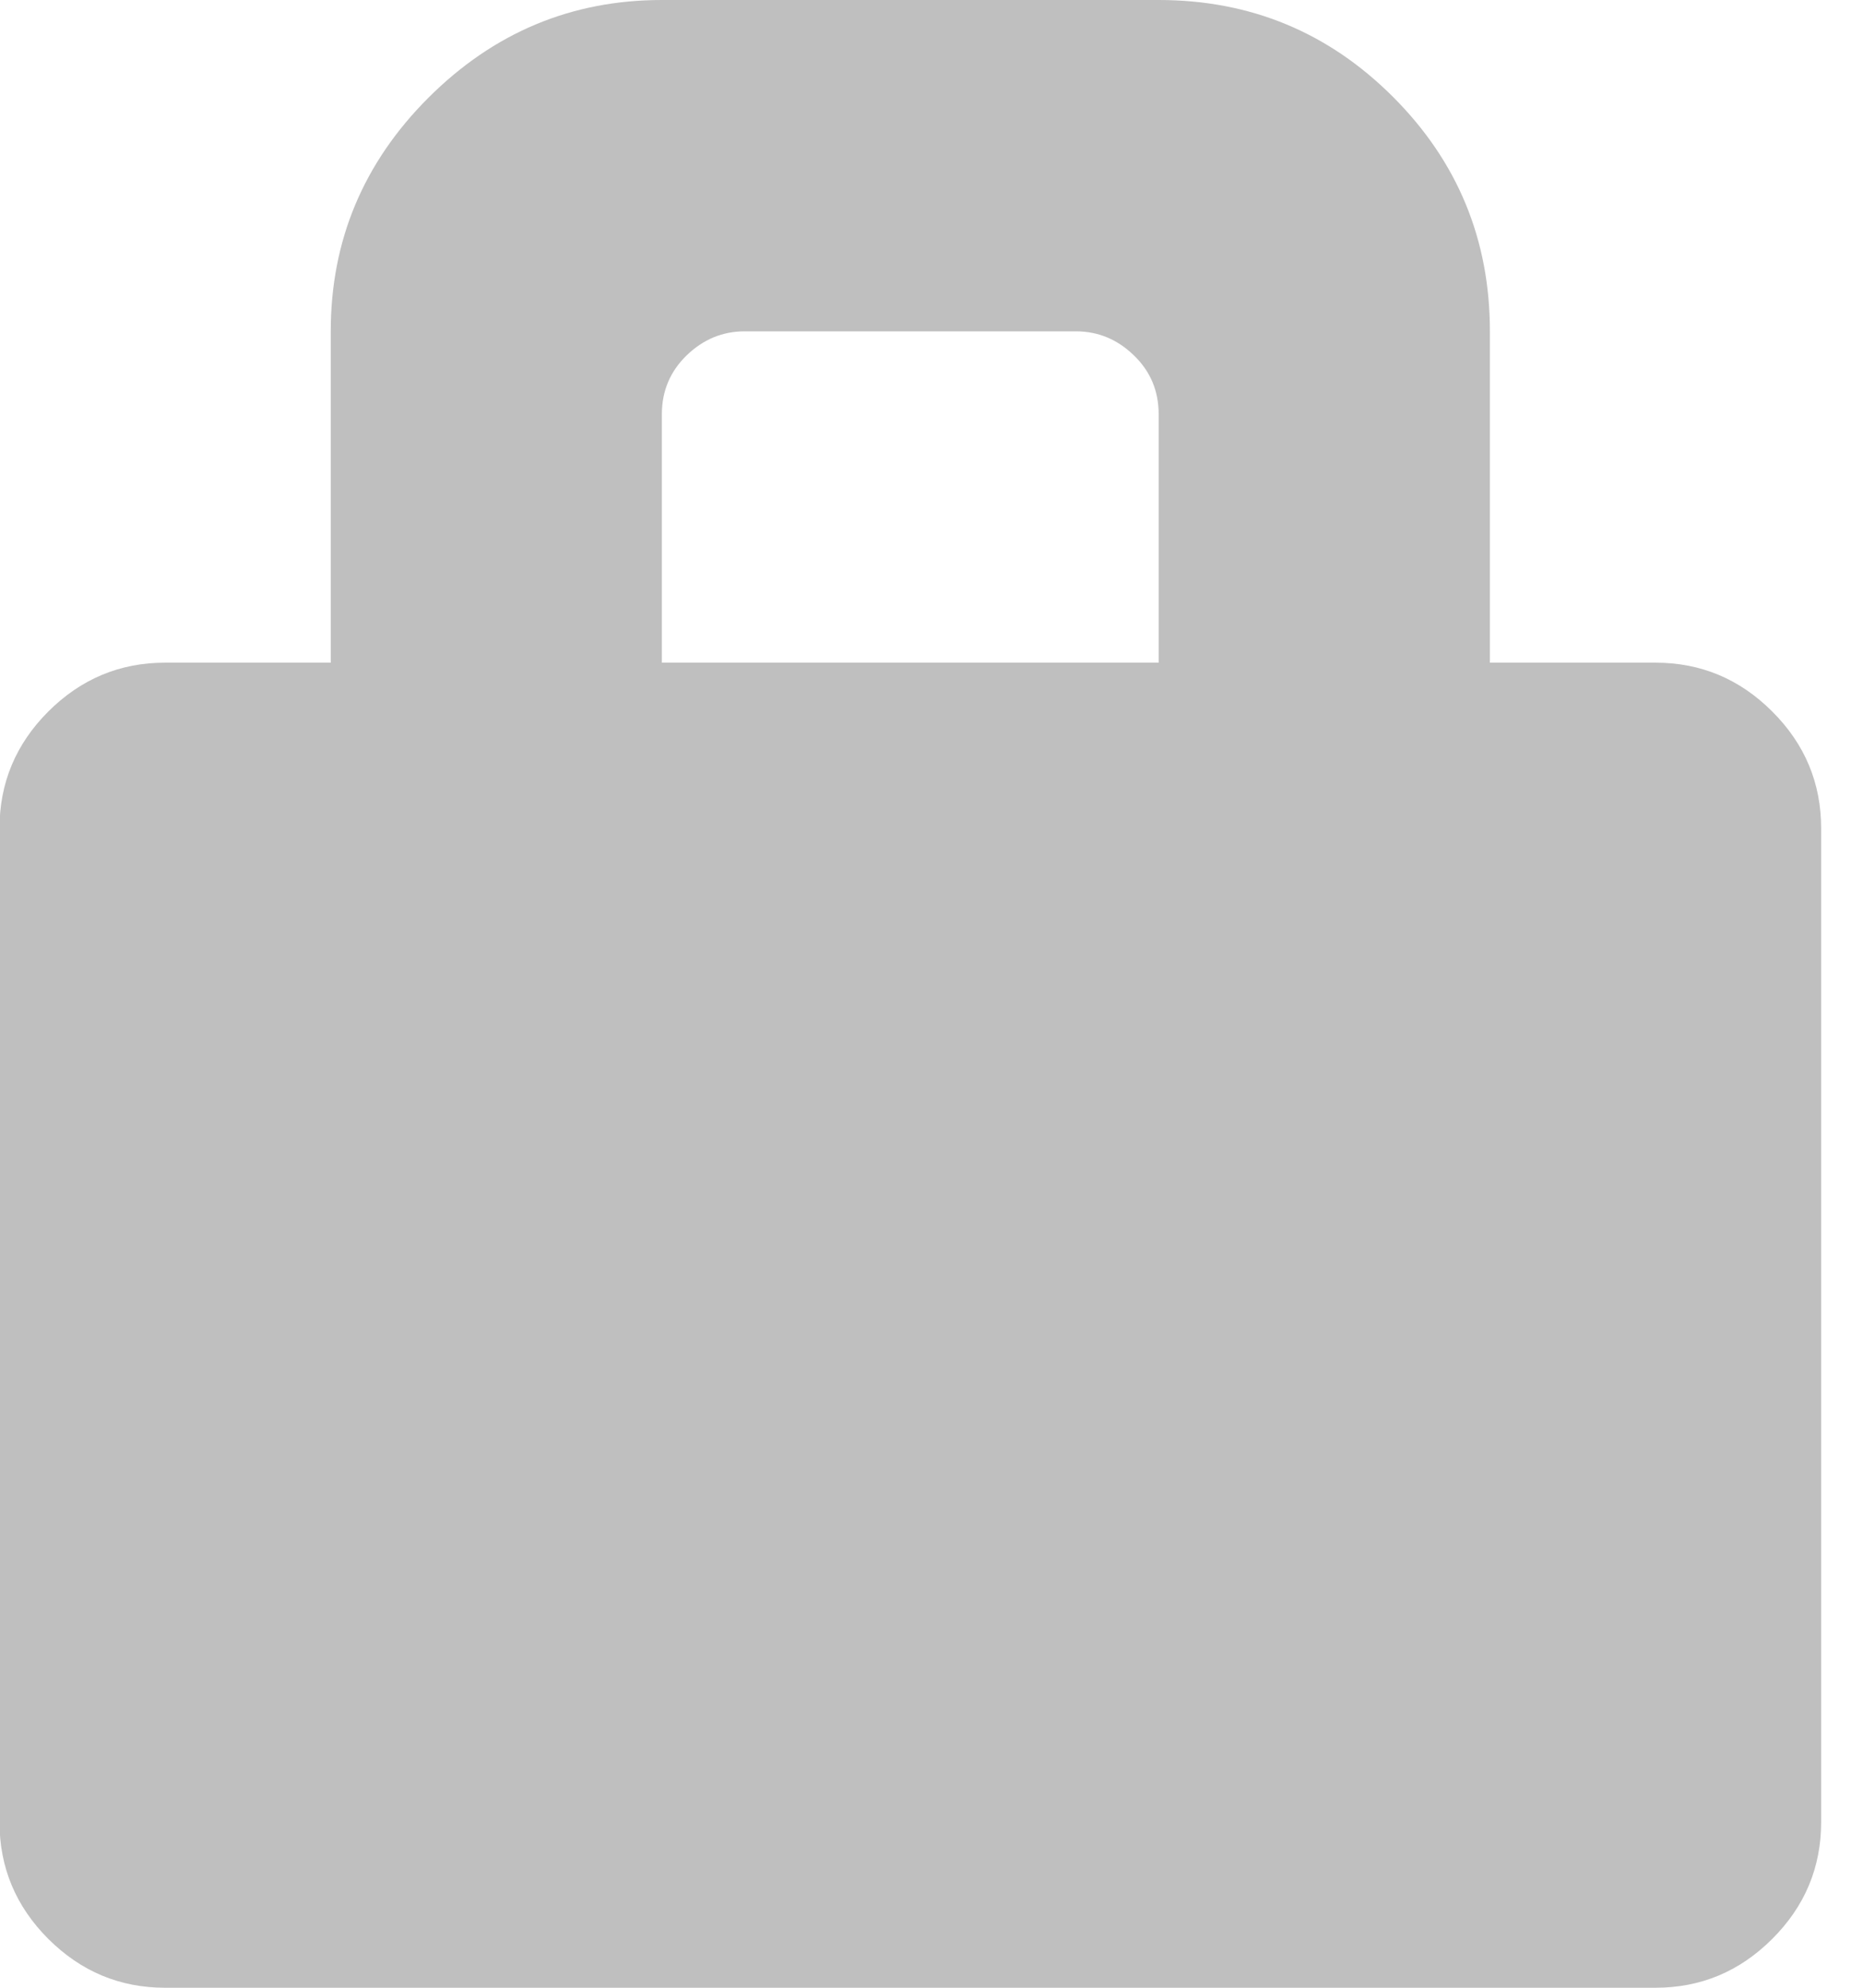 <?xml version="1.0" encoding="UTF-8" standalone="no"?>
<!DOCTYPE svg PUBLIC "-//W3C//DTD SVG 1.1//EN" "http://www.w3.org/Graphics/SVG/1.1/DTD/svg11.dtd">
<svg width="100%" height="100%" viewBox="0 0 15 16" version="1.1" xmlns="http://www.w3.org/2000/svg" xmlns:xlink="http://www.w3.org/1999/xlink" xml:space="preserve" xmlns:serif="http://www.serif.com/" style="fill-rule:evenodd;clip-rule:evenodd;stroke-linejoin:round;stroke-miterlimit:2;">
    <g transform="matrix(1,0,0,1,-5342.94,-112.669)">
        <g transform="matrix(1,0,0,1,4433.23,-251.445)">
            <path d="M921.706,369.448L921.706,366.781C921.706,366.043 921.446,365.414 920.926,364.894C920.406,364.374 919.777,364.114 919.039,364.114L915.039,364.114C914.31,364.114 913.684,364.377 913.159,364.901C912.635,365.425 912.373,366.052 912.373,366.781L912.373,369.448L911.039,369.448C910.675,369.448 910.362,369.579 910.099,369.841C909.837,370.103 909.706,370.417 909.706,370.781L909.706,378.781C909.706,379.145 909.837,379.459 910.099,379.721C910.362,379.983 910.675,380.114 911.039,380.114L923.039,380.114C923.404,380.114 923.717,379.983 923.979,379.721C924.242,379.459 924.373,379.145 924.373,378.781L924.373,370.781C924.373,370.417 924.242,370.103 923.979,369.841C923.717,369.579 923.404,369.448 923.039,369.448L921.706,369.448ZM915.039,369.448L915.039,367.448C915.039,367.261 915.106,367.103 915.239,366.974C915.373,366.845 915.528,366.781 915.706,366.781L918.373,366.781C918.55,366.781 918.706,366.845 918.839,366.974C918.973,367.103 919.039,367.261 919.039,367.448L919.039,369.448L915.039,369.448Z" style="fill:rgb(191,191,191);fill-rule:nonzero;"/>
        </g>
    </g>
</svg>
